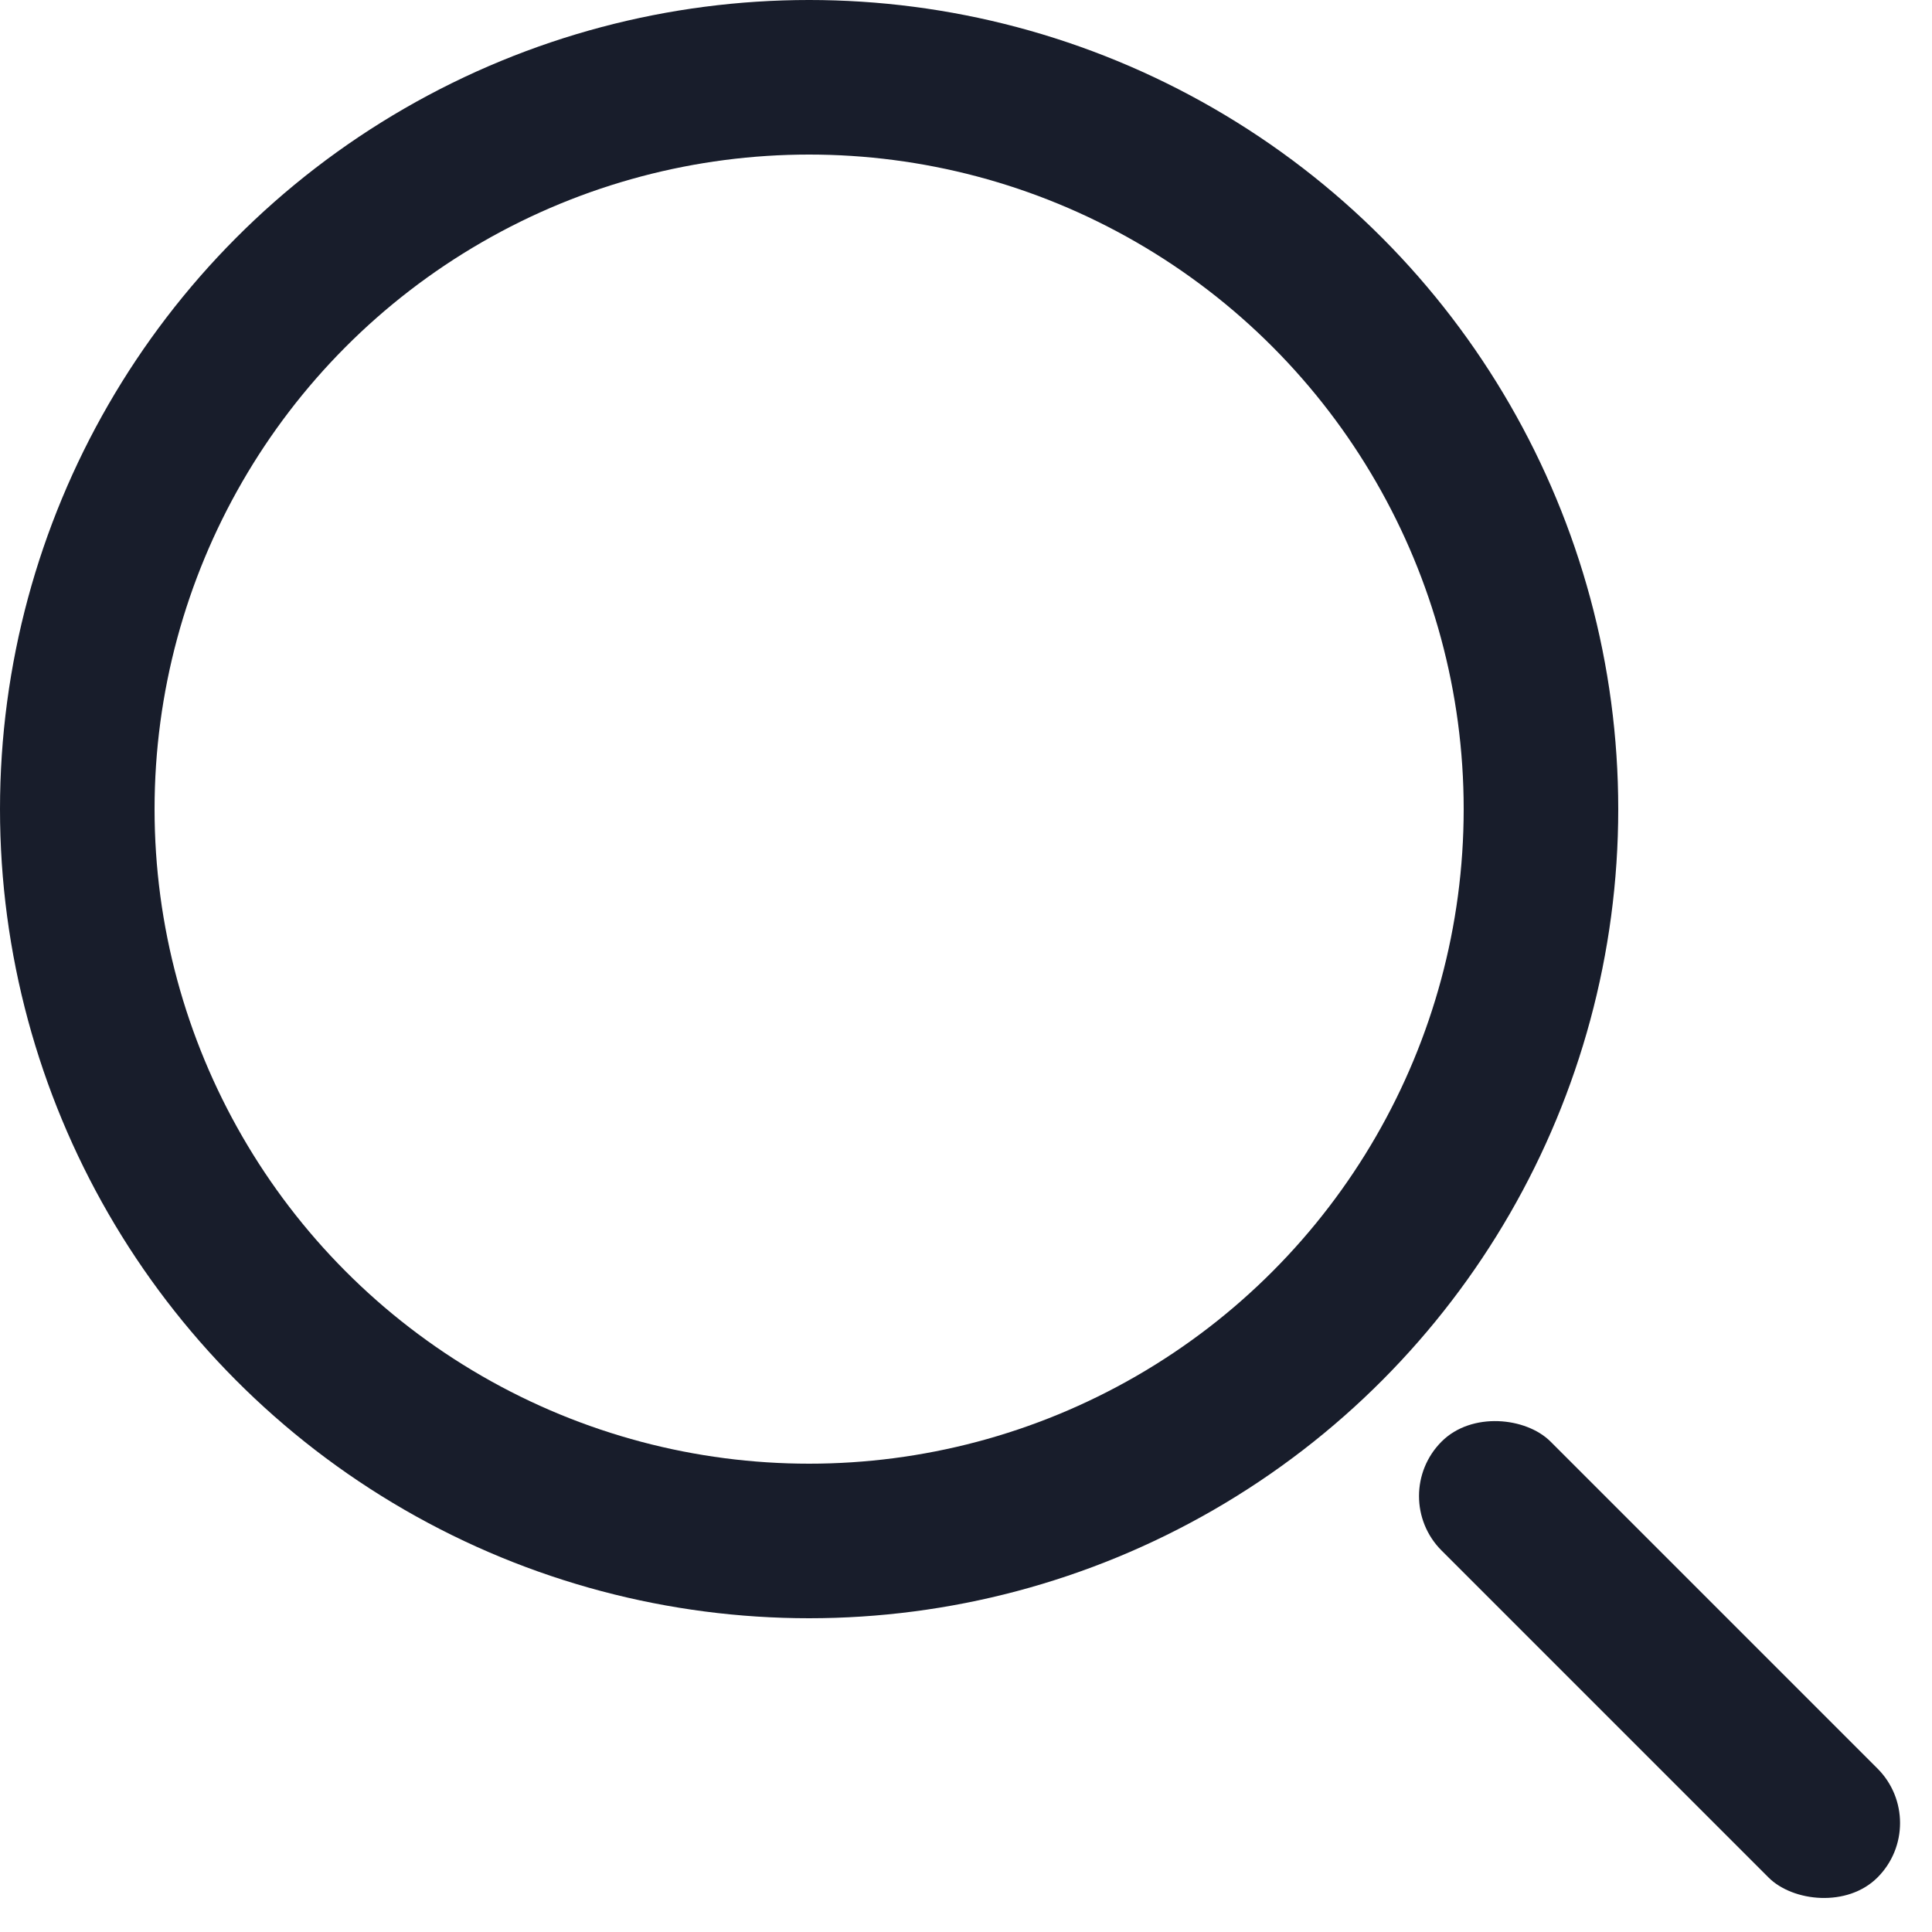 <svg width="25" height="25" viewBox="0 0 25 25" fill="none" xmlns="http://www.w3.org/2000/svg">
<circle cx="10.47" cy="10.47" r="9.47" stroke="#181D2B" stroke-width="2"/>
<rect x="17.949" y="19.359" width="1.994" height="7.977" rx="0.997" transform="rotate(-45 17.949 19.359)" fill="#181D2B"/>
</svg>
